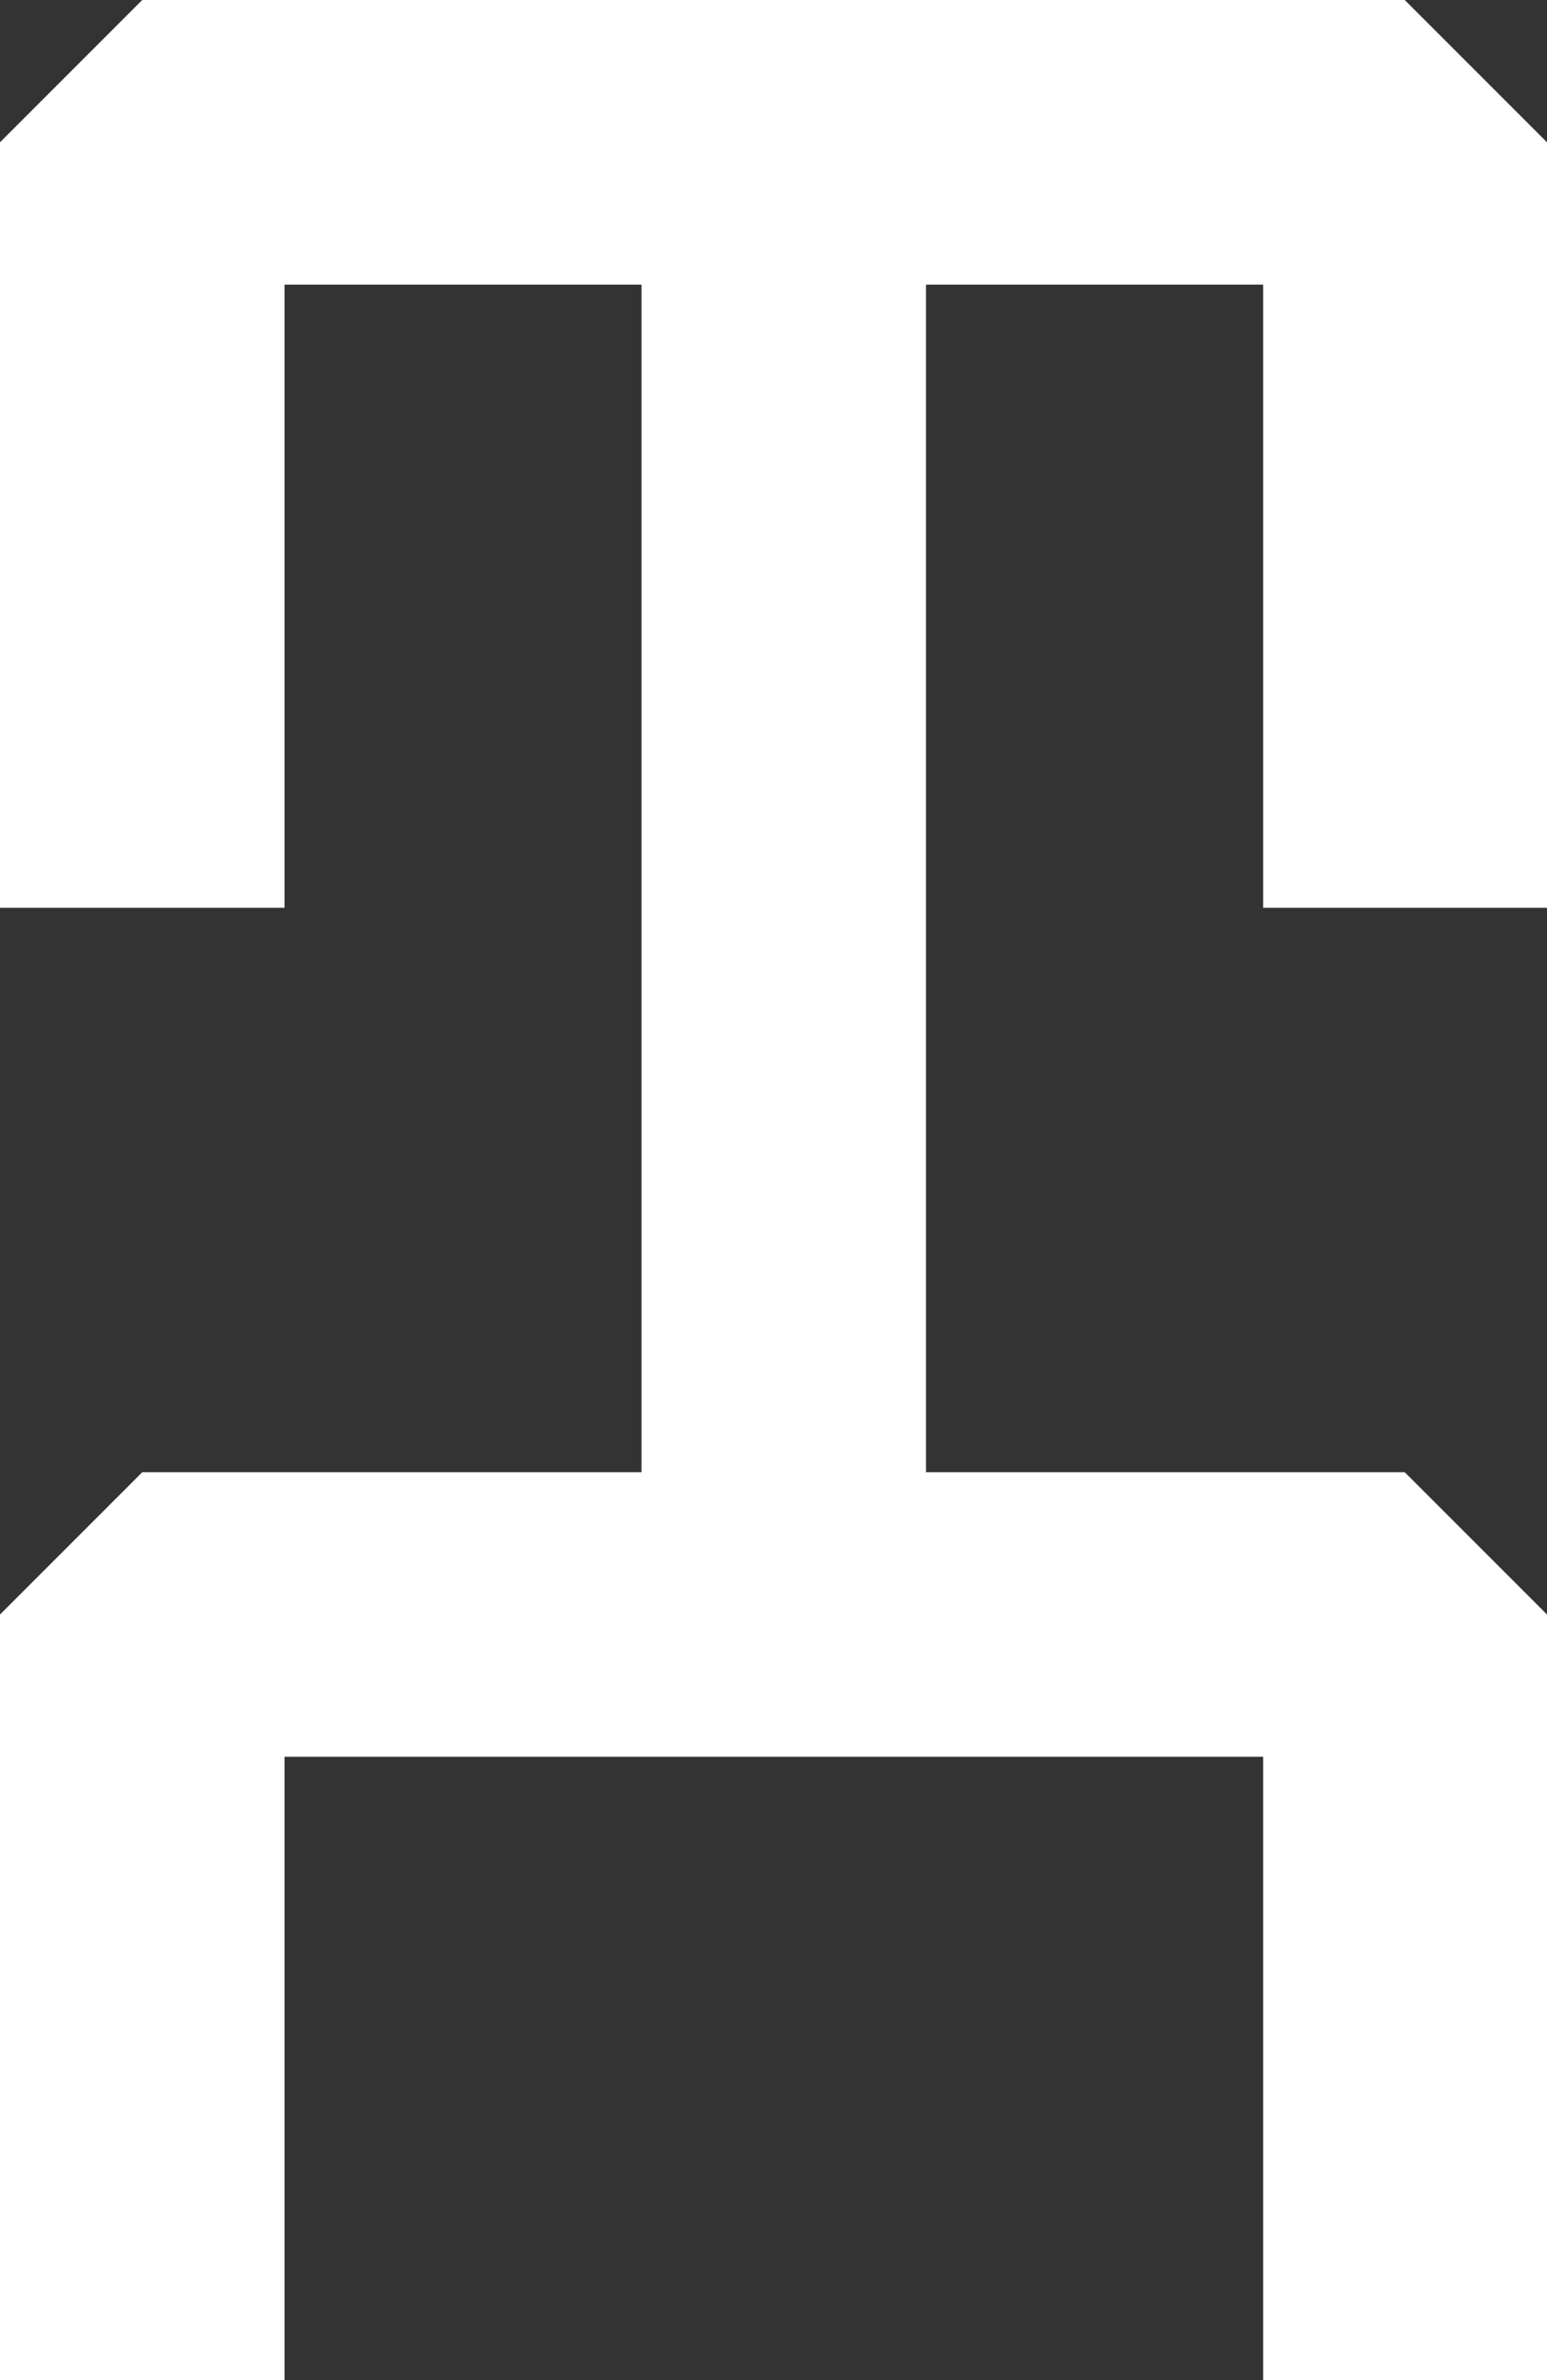 <?xml version="1.0" encoding="UTF-8"?>
<svg id="Calque_2" data-name="Calque 2" xmlns="http://www.w3.org/2000/svg" viewBox="0 0 22.62 34.79">
  <rect x="0" y="0" width="22.62" height="34.79" fill="#333333" stroke="none"/>
  <defs>
    <style>
      .cls-1 {
        fill: #fff;
        stroke-width: 0px;
      }
    </style>
  </defs>
  <g id="Calque_1-2" data-name="Calque 1">
    <g>
      <polygon class="cls-1" points="22.62 34.79 18.47 34.79 18.47 25.68 4.16 25.68 4.16 34.79 0 34.79 0 23.6 2.08 21.52 20.54 21.52 22.62 23.6 22.62 34.79"/>
      <polygon class="cls-1" points="22.62 13.27 18.47 13.27 18.47 4.16 4.16 4.16 4.16 13.27 0 13.27 0 2.08 2.08 0 20.54 0 22.62 2.08 22.62 13.27"/>
      <rect class="cls-1" x="9.38" y=".82" width="4.16" height="24.08"/>
    </g>
  </g>
</svg>
